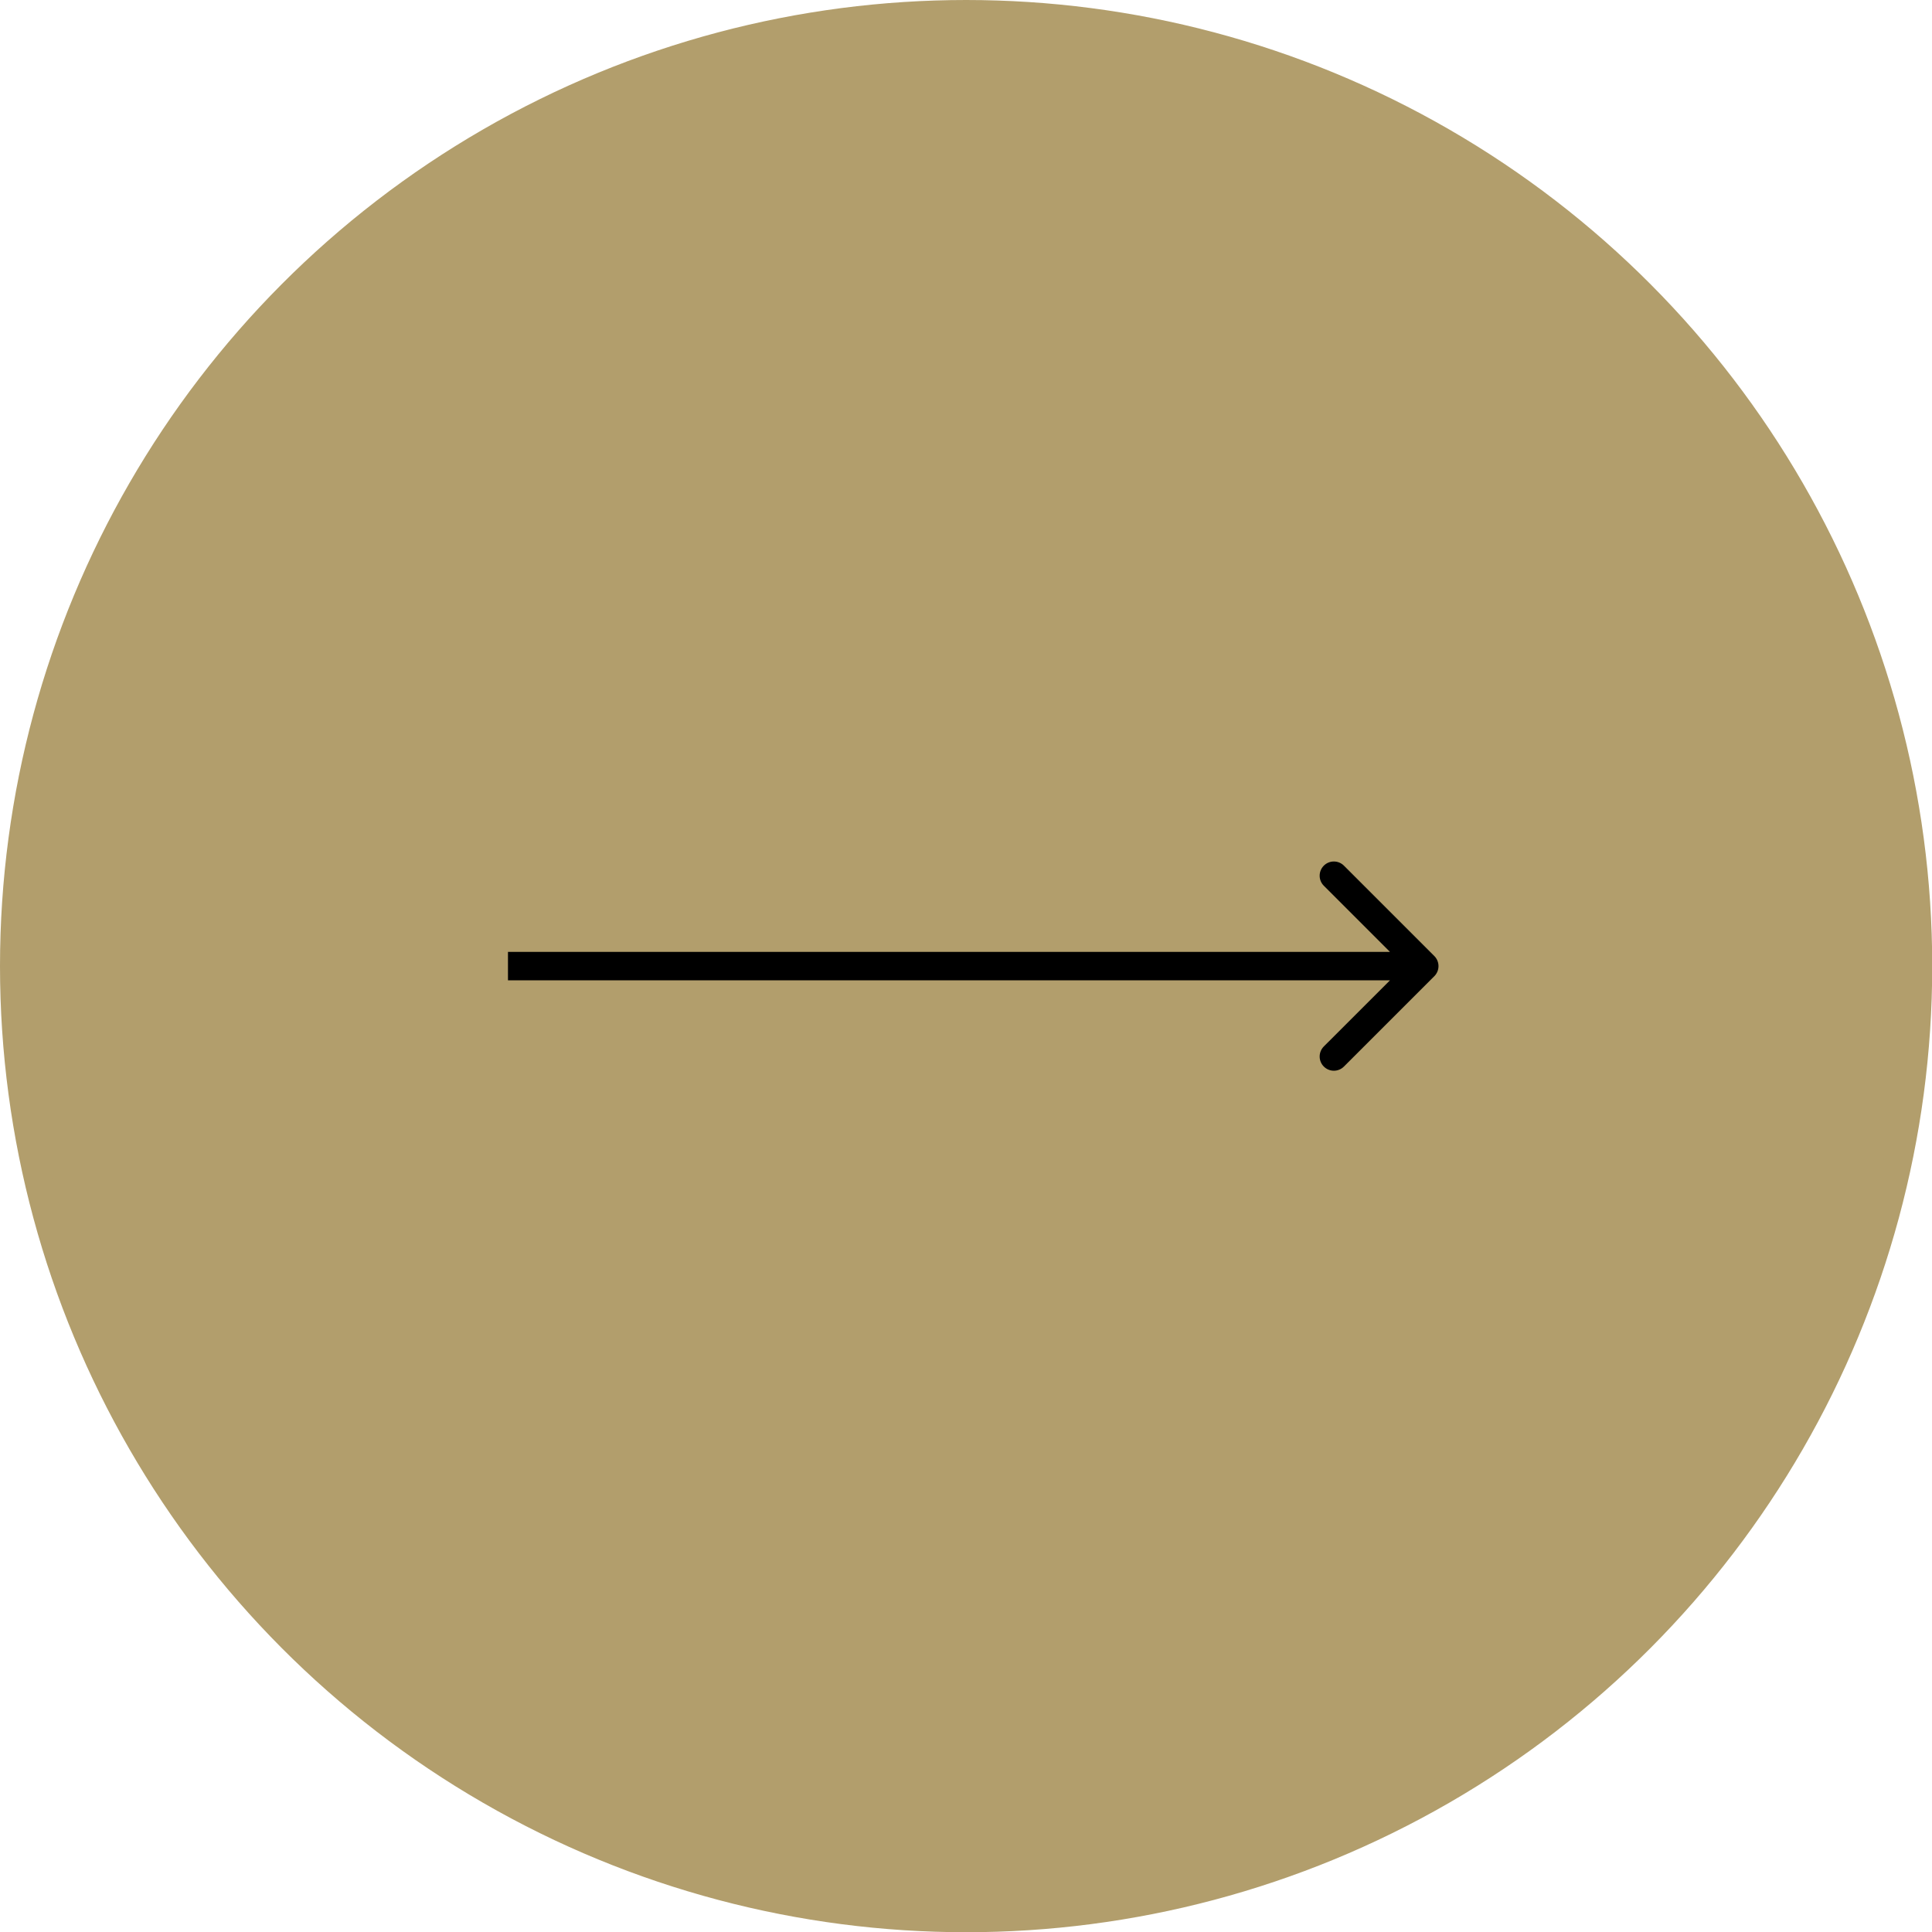 <?xml version="1.0" encoding="UTF-8"?> <svg xmlns="http://www.w3.org/2000/svg" width="68" height="68" viewBox="0 0 68 68" fill="none"><circle cx="34.004" cy="34.004" r="33.504" fill="#B29E6C" stroke="#B29E6C" stroke-width="1"></circle><path d="M50.484 34.358C50.679 34.162 50.679 33.846 50.484 33.65L47.302 30.468C47.106 30.273 46.79 30.273 46.594 30.468C46.399 30.664 46.399 30.98 46.594 31.175L49.423 34.004L46.594 36.832C46.399 37.028 46.399 37.344 46.594 37.539C46.79 37.735 47.106 37.735 47.302 37.539L50.484 34.358ZM17.879 34.504H50.13V33.504H17.879V34.504Z" fill="black"></path></svg> 